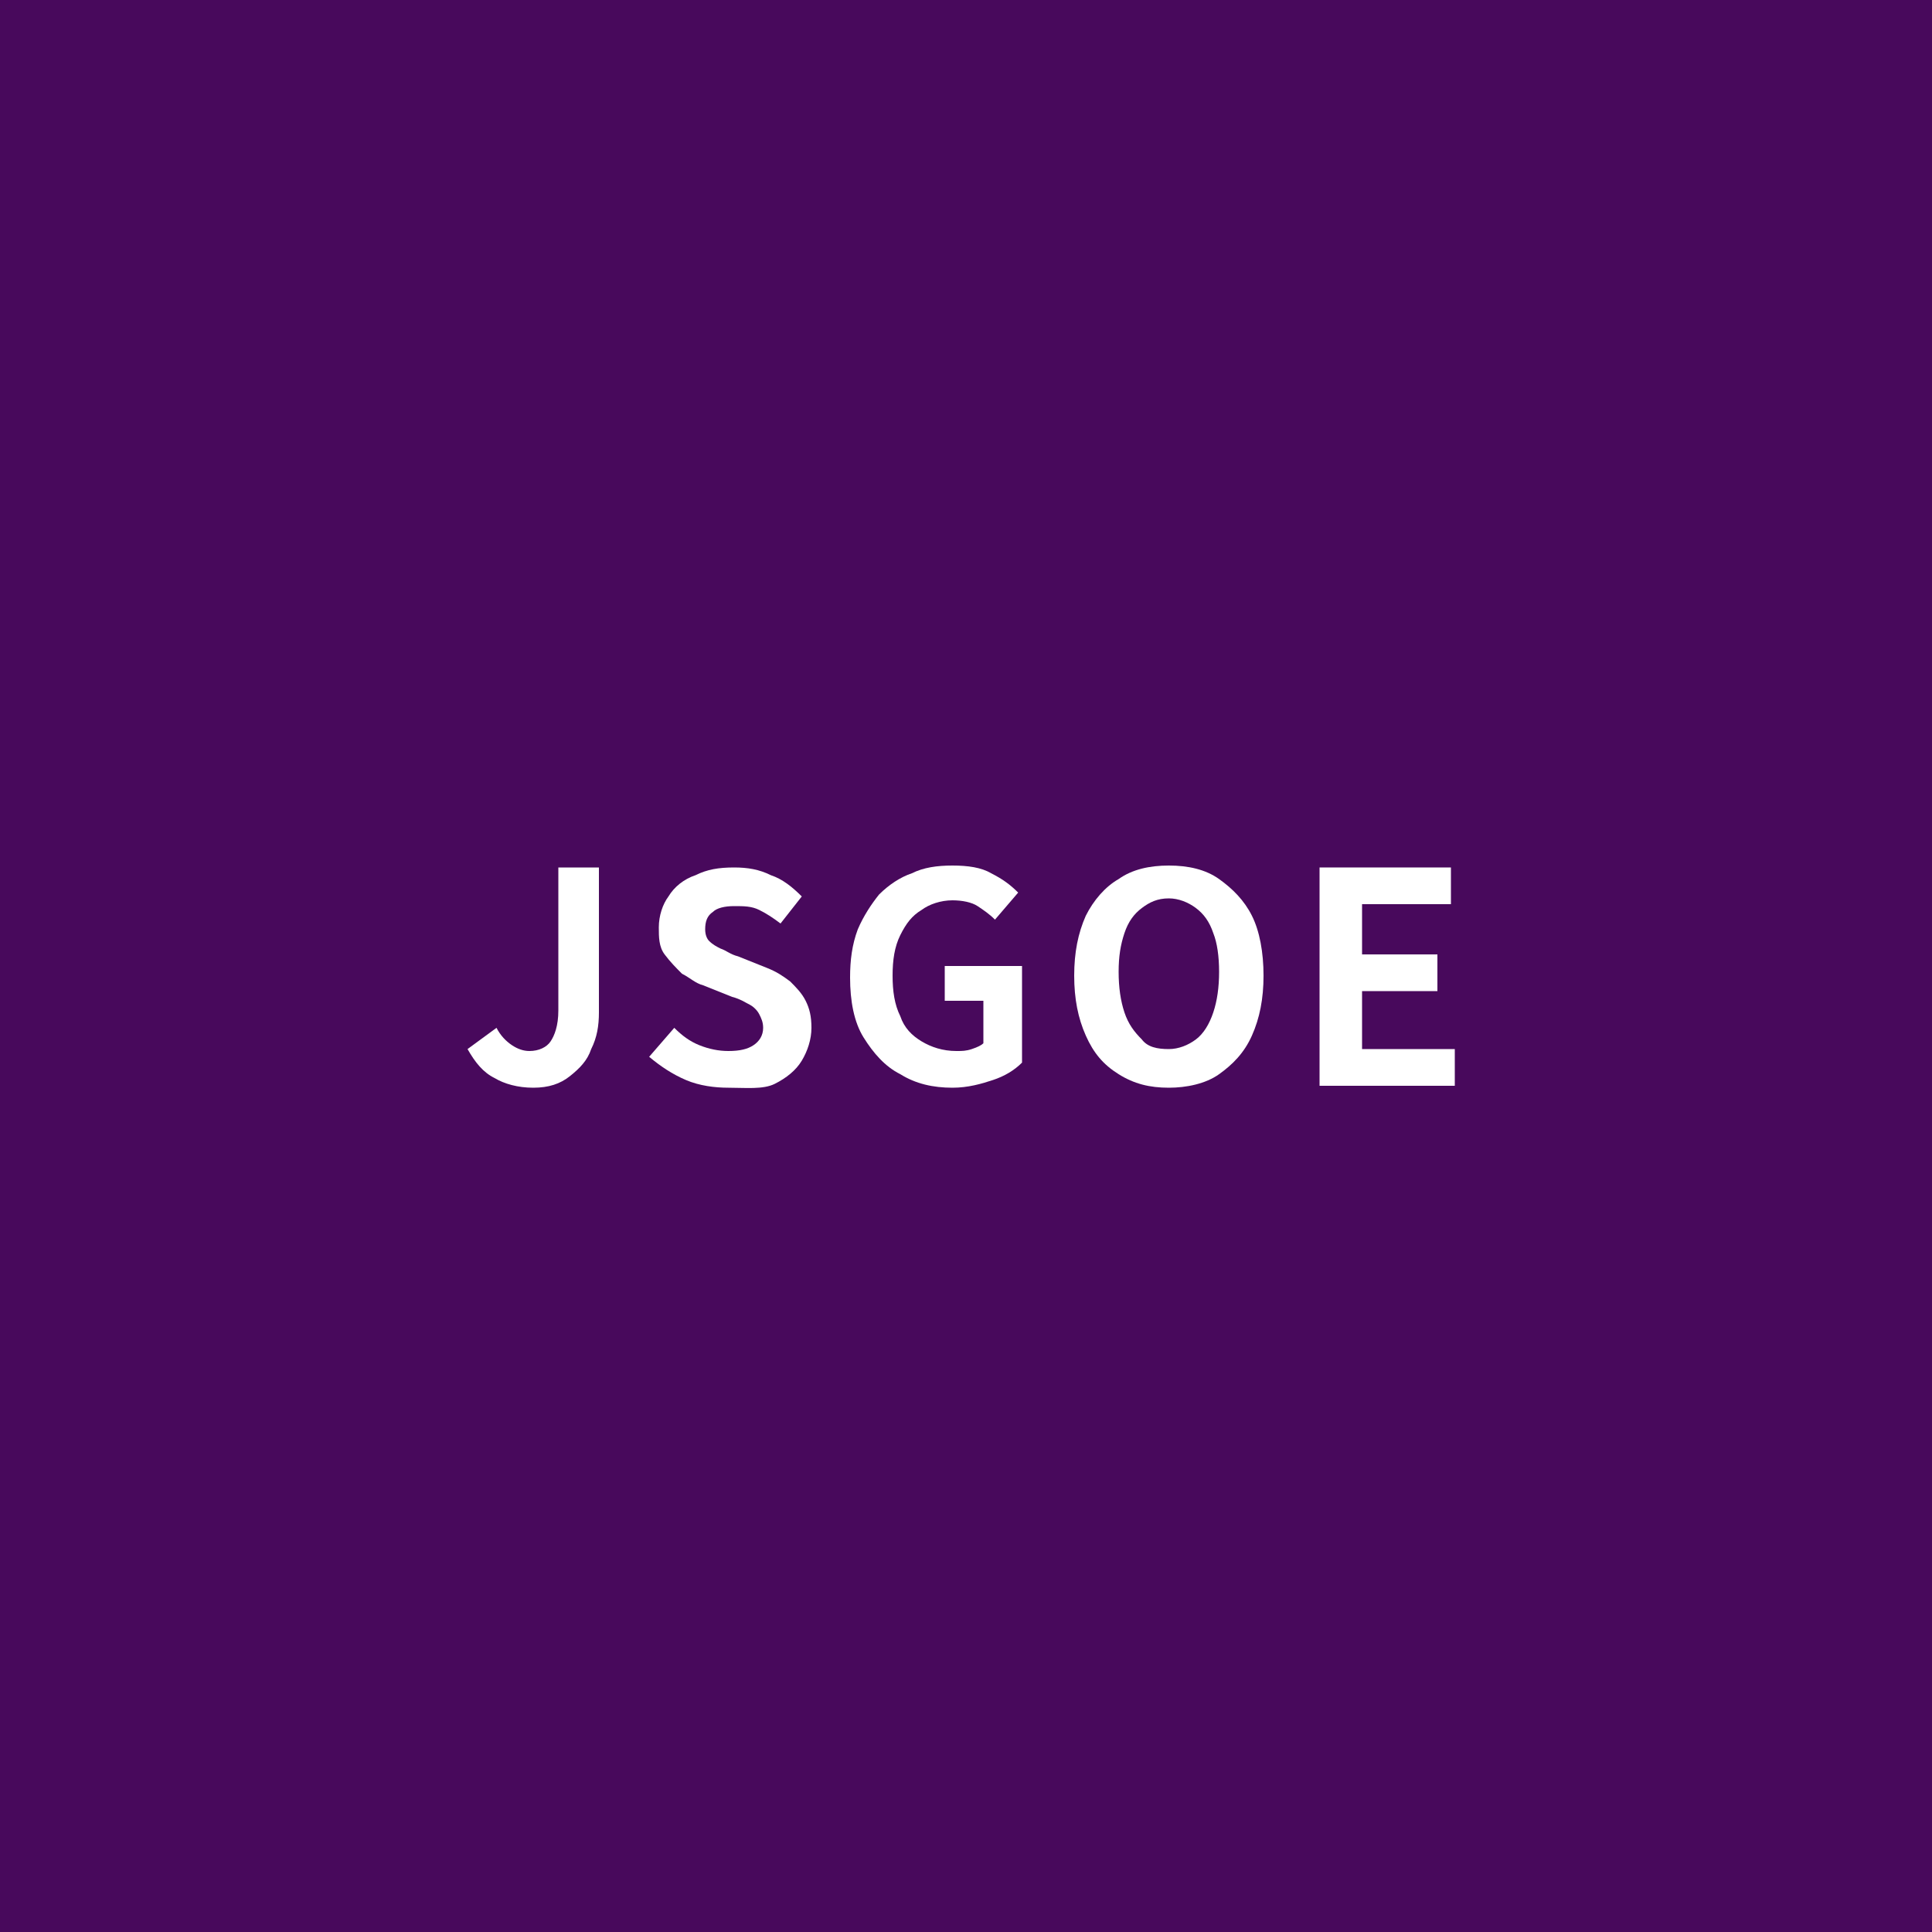 <?xml version="1.0" encoding="utf-8"?>
<!-- Generator: Adobe Illustrator 27.4.1, SVG Export Plug-In . SVG Version: 6.00 Build 0)  -->
<svg version="1.1" id="レイヤー_1" xmlns="http://www.w3.org/2000/svg" xmlns:xlink="http://www.w3.org/1999/xlink" x="0px"
	 y="0px" viewBox="0 0 100 100" style="enable-background:new 0 0 100 100;" xml:space="preserve">
<style type="text/css">
	.st0{fill:#48095C;}
	.st1{fill:#FFFFFF;}
</style>
<rect y="0" class="st0" width="100" height="100"/>
<g>
	<g>
		<path class="st1" d="M27.6,56.3c-0.8,0-1.5-0.2-2-0.5c-0.6-0.3-1-0.8-1.4-1.5l1.5-1.1c0.2,0.4,0.5,0.7,0.8,0.9
			c0.3,0.2,0.6,0.3,0.9,0.3c0.5,0,0.9-0.2,1.1-0.5c0.2-0.3,0.4-0.8,0.4-1.6v-7.4H31v7.5c0,0.7-0.1,1.3-0.4,1.9
			c-0.2,0.6-0.6,1-1.1,1.4S28.4,56.3,27.6,56.3z"/>
		<path class="st1" d="M37.7,56.3c-0.7,0-1.5-0.1-2.2-0.4s-1.3-0.7-1.9-1.2l1.3-1.5c0.4,0.4,0.8,0.7,1.3,0.9c0.5,0.2,1,0.3,1.5,0.3
			c0.6,0,1-0.1,1.3-0.3c0.3-0.2,0.5-0.5,0.5-0.9c0-0.3-0.1-0.5-0.2-0.7S39,52.1,38.8,52s-0.5-0.3-0.9-0.4l-1.5-0.6
			c-0.4-0.1-0.7-0.4-1.1-0.6c-0.3-0.3-0.6-0.6-0.9-1s-0.3-0.9-0.3-1.4c0-0.6,0.2-1.2,0.5-1.6c0.3-0.5,0.8-0.9,1.4-1.1
			c0.6-0.3,1.2-0.4,2-0.4c0.7,0,1.3,0.1,1.9,0.4c0.6,0.2,1.1,0.6,1.6,1.1l-1.1,1.4c-0.4-0.3-0.7-0.5-1.1-0.7
			c-0.4-0.2-0.8-0.2-1.3-0.2c-0.5,0-0.9,0.1-1.1,0.3c-0.3,0.2-0.4,0.5-0.4,0.9c0,0.3,0.1,0.5,0.2,0.6c0.2,0.2,0.4,0.3,0.6,0.4
			c0.3,0.1,0.5,0.3,0.9,0.4l1.5,0.6c0.5,0.2,0.8,0.4,1.2,0.7c0.3,0.3,0.6,0.6,0.8,1c0.2,0.4,0.3,0.8,0.3,1.4c0,0.6-0.2,1.2-0.5,1.7
			c-0.3,0.5-0.8,0.9-1.4,1.2S38.6,56.3,37.7,56.3z"/>
		<path class="st1" d="M49.3,56.3c-1,0-1.9-0.2-2.7-0.7c-0.8-0.4-1.4-1.1-1.9-1.9c-0.5-0.8-0.7-1.9-0.7-3.1c0-0.9,0.1-1.7,0.4-2.5
			c0.3-0.7,0.7-1.3,1.1-1.8c0.5-0.5,1.1-0.9,1.7-1.1c0.6-0.3,1.3-0.4,2.1-0.4c0.8,0,1.5,0.1,2,0.4c0.6,0.3,1,0.6,1.4,1l-1.2,1.4
			c-0.3-0.3-0.6-0.5-0.9-0.7c-0.3-0.2-0.8-0.3-1.3-0.3c-0.6,0-1.2,0.2-1.6,0.5c-0.5,0.3-0.8,0.7-1.1,1.3c-0.3,0.6-0.4,1.3-0.4,2.1
			c0,0.8,0.1,1.5,0.4,2.1c0.2,0.6,0.6,1,1.1,1.3c0.5,0.3,1.1,0.5,1.8,0.5c0.3,0,0.5,0,0.8-0.1s0.5-0.2,0.6-0.3v-2.2h-2v-1.8h4v5
			c-0.4,0.4-0.9,0.7-1.5,0.9S50.1,56.3,49.3,56.3z"/>
		<path class="st1" d="M60.5,56.3c-1,0-1.8-0.2-2.6-0.7s-1.3-1.1-1.7-2c-0.4-0.9-0.6-1.9-0.6-3.1c0-1.2,0.2-2.2,0.6-3.1
			c0.4-0.8,1-1.5,1.7-1.9c0.7-0.5,1.6-0.7,2.6-0.7c1,0,1.9,0.2,2.6,0.7s1.3,1.1,1.7,1.9c0.4,0.8,0.6,1.9,0.6,3.1
			c0,1.2-0.2,2.2-0.6,3.1s-1,1.5-1.7,2S61.4,56.3,60.5,56.3z M60.5,54.3c0.5,0,1-0.2,1.4-0.5c0.4-0.3,0.7-0.8,0.9-1.4
			c0.2-0.6,0.3-1.3,0.3-2.1c0-0.8-0.1-1.5-0.3-2c-0.2-0.6-0.5-1-0.9-1.3c-0.4-0.3-0.9-0.5-1.4-0.5c-0.6,0-1,0.2-1.4,0.5
			c-0.4,0.3-0.7,0.7-0.9,1.3s-0.3,1.2-0.3,2c0,0.8,0.1,1.5,0.3,2.1s0.5,1,0.9,1.4C59.4,54.2,59.9,54.3,60.5,54.3z"/>
		<path class="st1" d="M68.3,56.1V44.9h6.8v1.9h-4.6v2.6h3.9v1.9h-3.9v3h4.8v1.9H68.3z"/>
	</g>
</g>
<g>
</g>
<g>
</g>
<g>
</g>
<g>
</g>
<g>
</g>
<g>
</g>
<g>
</g>
<g>
</g>
<g>
</g>
<g>
</g>
<g>
</g>
<g>
</g>
<g>
</g>
<g>
</g>
<g>
</g>
</svg>
